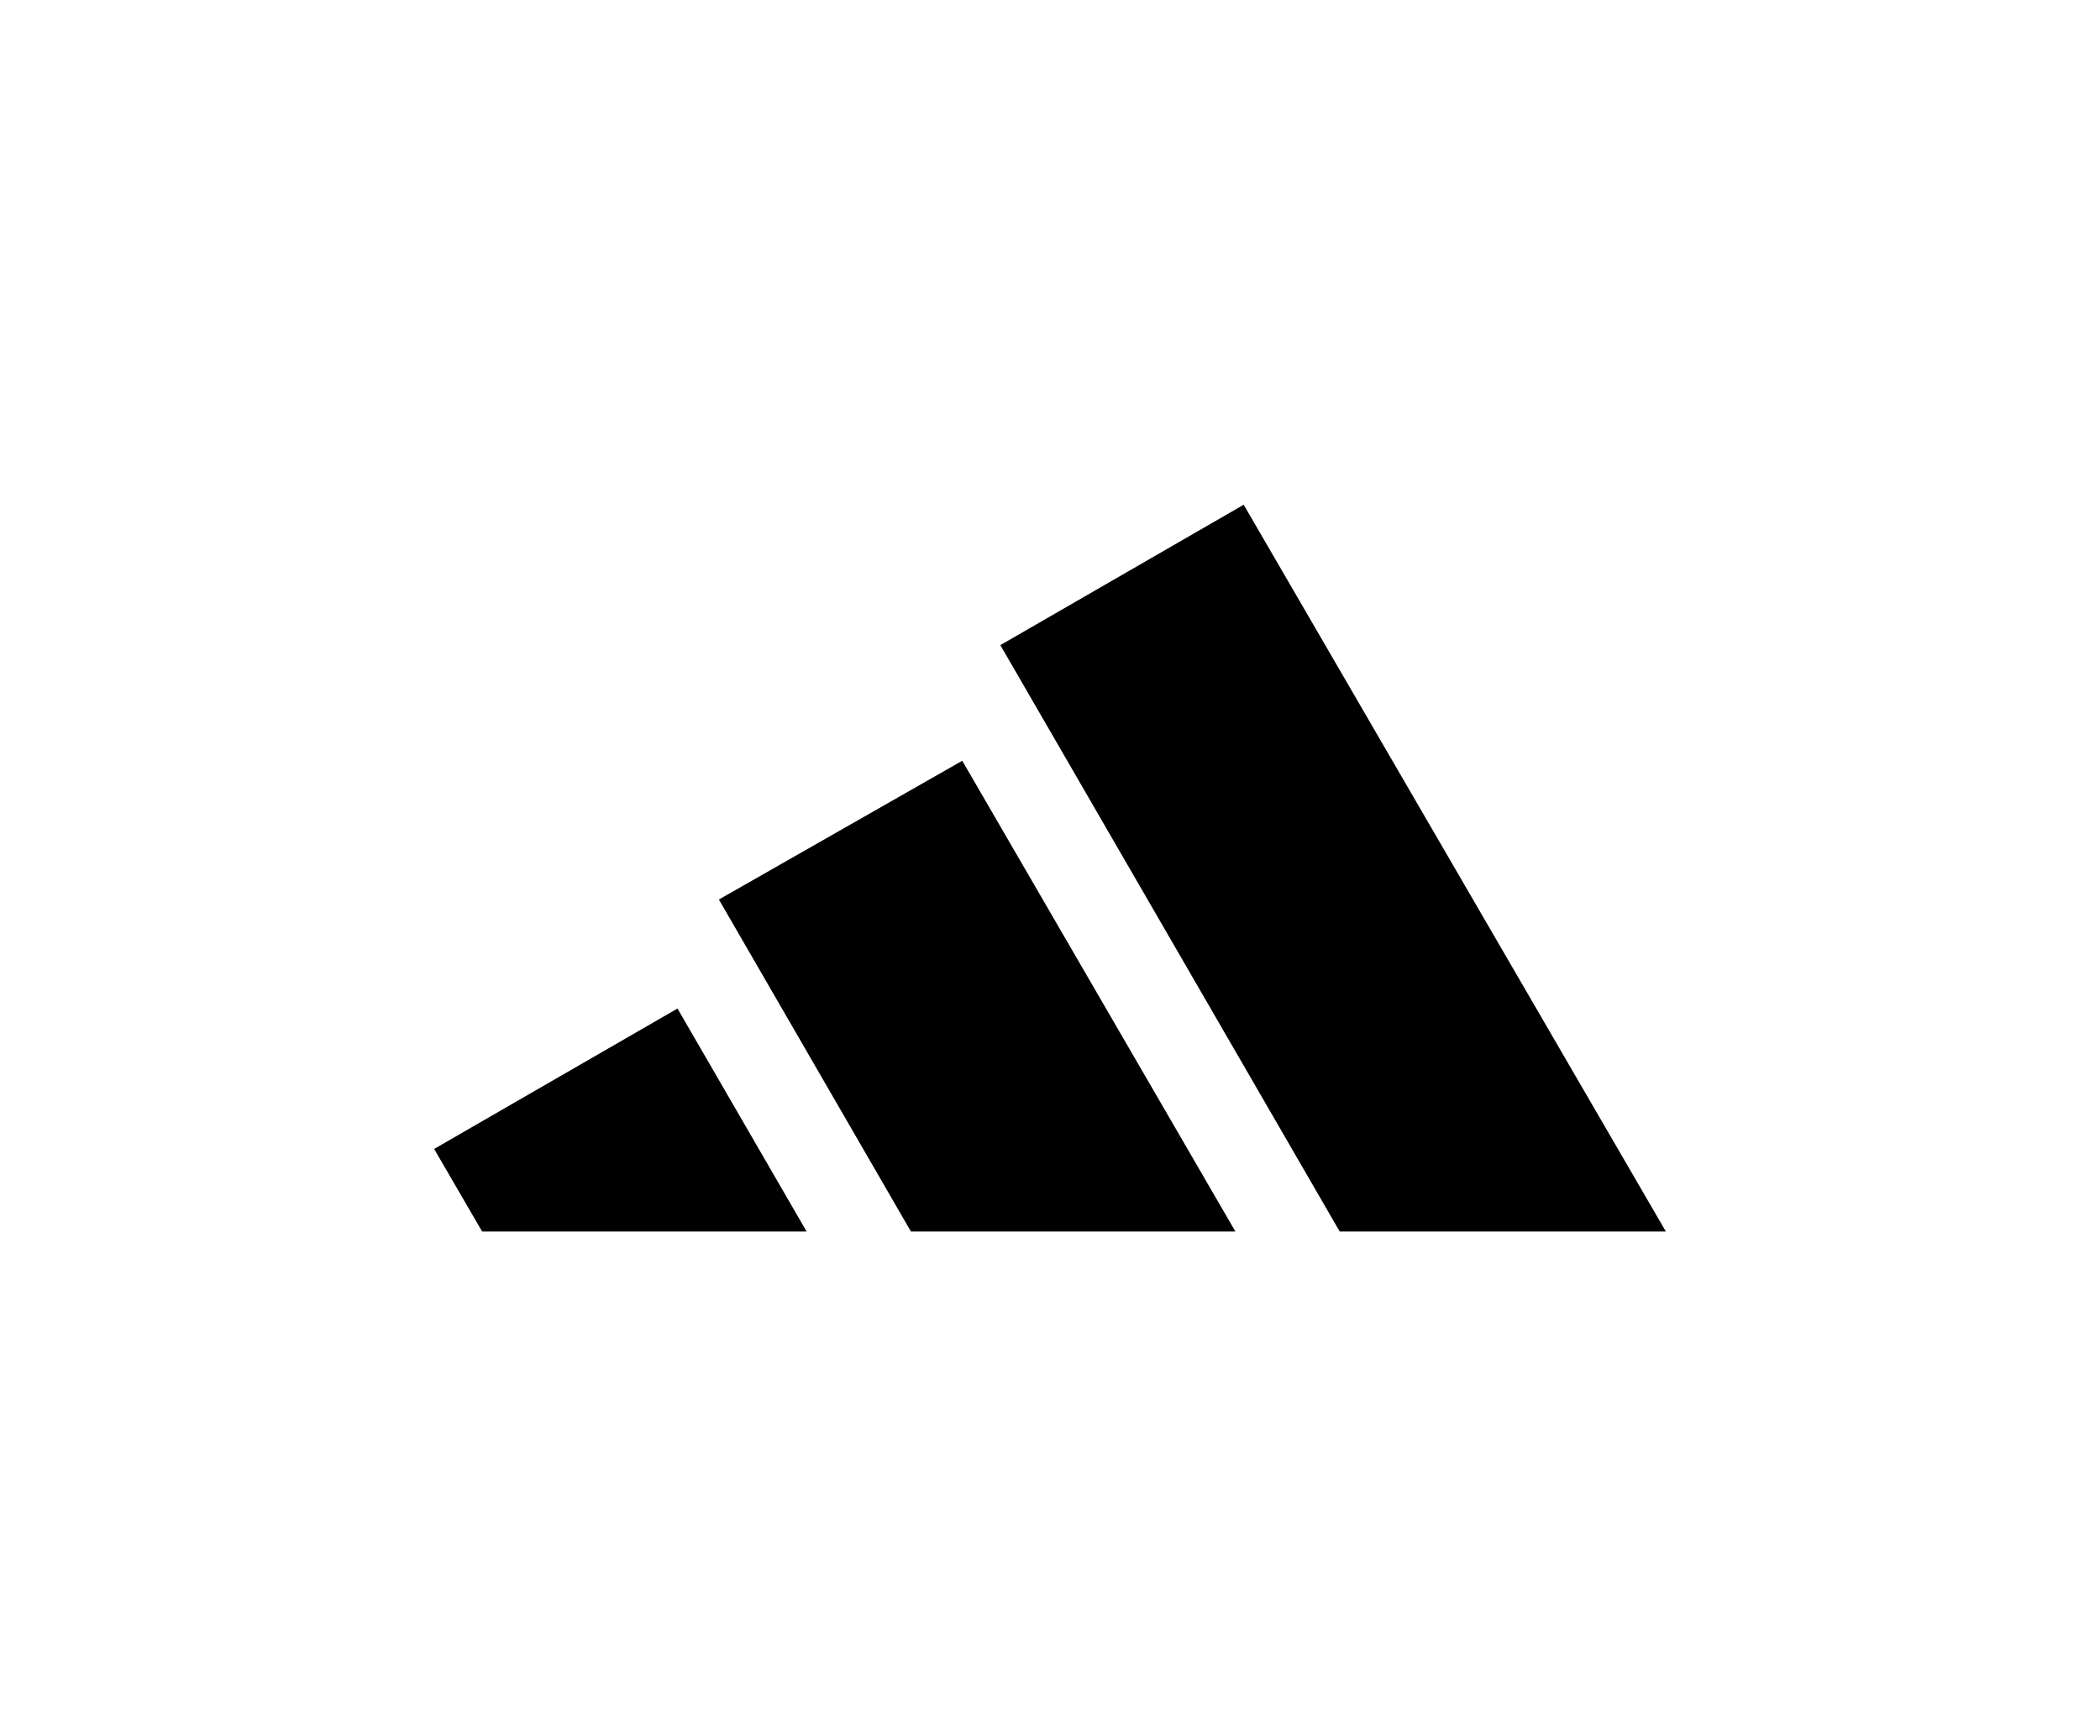 <svg width="208" height="172" viewBox="0 0 208 172" fill="none" xmlns="http://www.w3.org/2000/svg">
<g clip-path="url(#clip0_2223_10966)">
<path d="M43 113.818L47.755 122H79.895L67.105 99.909L43 113.818ZM122.366 122L95.309 75.364L71.204 89.109L90.226 122H122.366ZM132.696 122H165L123.185 50L99.081 63.909L132.696 122Z" fill="black"/>
</g>
<defs>
<clipPath id="clip0_2223_10966">
<rect width="122" height="72" fill="white" transform="translate(43 50)"/>
</clipPath>
</defs>
</svg>
